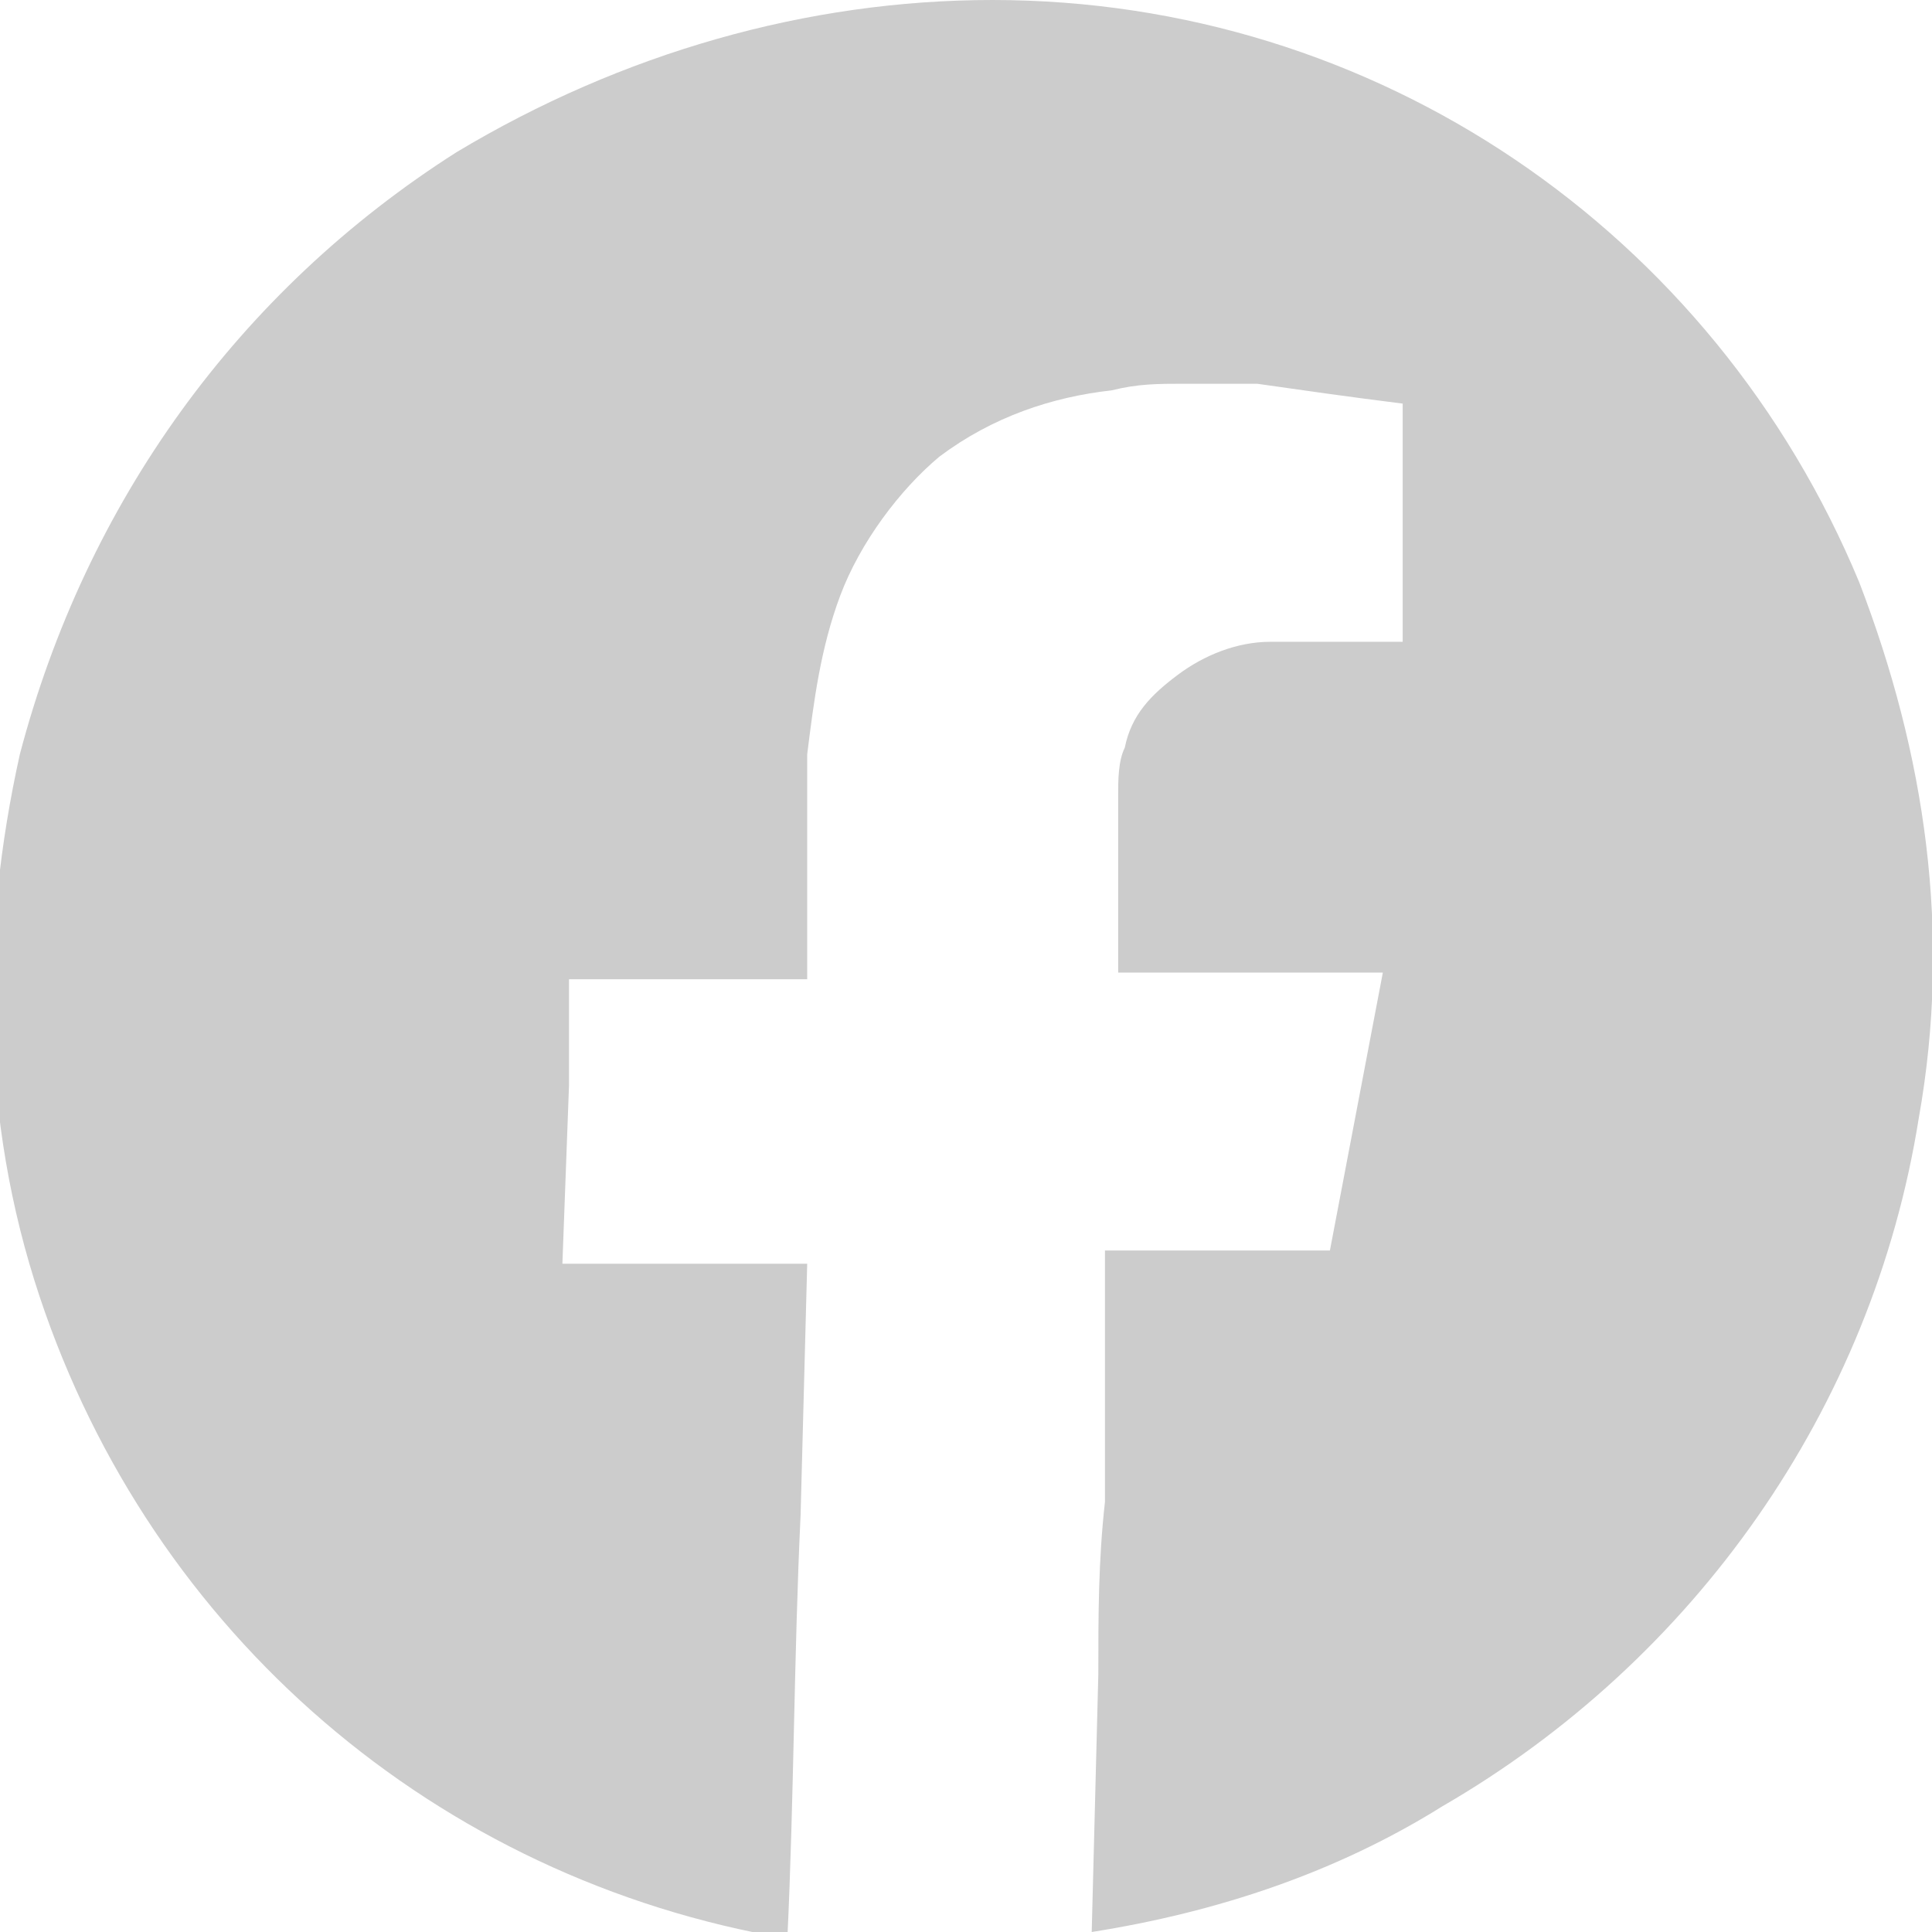 <?xml version="1.0" encoding="utf-8"?>
<!-- Generator: Adobe Illustrator 24.2.3, SVG Export Plug-In . SVG Version: 6.00 Build 0)  -->
<svg version="1.1" id="Ebene_1" xmlns="http://www.w3.org/2000/svg" xmlns:xlink="http://www.w3.org/1999/xlink" x="0px" y="0px"
	 viewBox="0 0 29.2 29.2" style="enable-background:new 0 0 29.2 29.2;" xml:space="preserve">
<style type="text/css">
	.st0{fill:#CCCCCC;}
</style>
<path id="Pfad_13" class="st0" d="M15,0c5.8,0,10.9,3.5,13.1,8.8c1,2.6,1.4,5.3,0.9,8.1c-0.7,4.4-3.4,8.2-7.2,10.4
	c-1.6,1-3.4,1.6-5.3,1.9l0.1-3.9c0-0.9,0-1.7,0.1-2.6l0-3.8h3.4l0.8-4.2h-4v-1c0-0.3,0-0.6,0-1s0-0.4,0-0.6V12c0-0.2,0-0.5,0.1-0.7
	c0.1-0.5,0.4-0.8,0.8-1.1c0.4-0.3,0.9-0.5,1.4-0.5h2c0-0.2,0-0.4,0-0.7V7.4c0-0.4,0-0.9,0-1.3C20.4,6,19.7,5.9,19,5.8h-0.2h-0.9
	c-0.4,0-0.7,0-1.1,0.1c-0.9,0.1-1.8,0.4-2.6,1C13.6,7.4,13,8.2,12.7,9c-0.3,0.8-0.4,1.6-0.5,2.4v0.2v1.6c0,0.5,0,1,0,1.6H8.6
	c0,0.5,0,1.1,0,1.6l-0.1,2.7h3.7l-0.1,3.8c-0.1,2.1-0.1,4.3-0.2,6.4c-5.3-0.9-9.6-4.6-11.3-9.7c-0.9-2.7-0.9-5.5-0.3-8.2
	c1-3.8,3.3-7,6.6-9.1C9.4,0.8,12.2,0,15,0L15,0z"/>
</svg>
